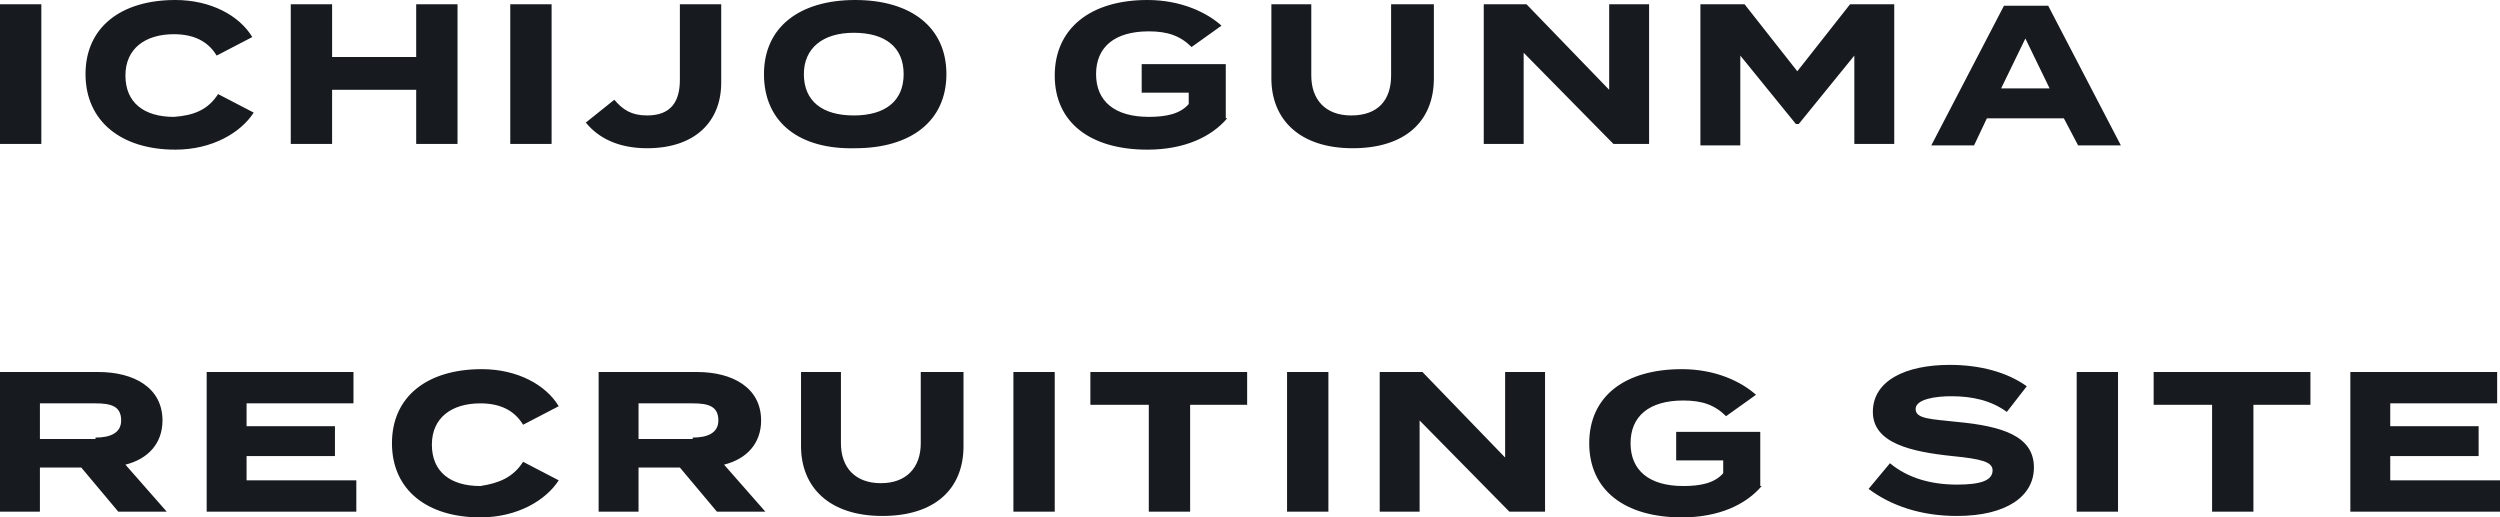 <?xml version="1.0" encoding="UTF-8"?>
<svg id="_レイヤー_1" data-name="レイヤー_1" xmlns="http://www.w3.org/2000/svg" viewBox="0 0 175.4 36.3">
  <defs>
    <style>
      .cls-1 {
        fill: #171a1e;
      }
    </style>
  </defs>
  <path class="cls-1" d="M0,10.1V.3h2.9v9.8H0ZM15.3,6.6l2.5,1.3c-.9,1.4-2.9,2.6-5.5,2.6-3.8,0-6.3-2-6.3-5.3S8.5,0,12.3,0c2.5,0,4.5,1.1,5.4,2.6l-2.5,1.3c-.6-1-1.6-1.5-3-1.5-2,0-3.4,1-3.4,2.9s1.3,2.9,3.4,2.9c1.4-.1,2.4-.5,3.1-1.6ZM32.1.3v9.8h-2.9v-3.8h-5.9v3.8h-2.9V.3h2.9v3.7h5.9V.3h2.9ZM35.8,10.1V.3h2.9v9.8h-2.9ZM45.4,8.1c1.7,0,2.3-1,2.3-2.5V.3h2.9v5.5c0,2.7-1.8,4.6-5.2,4.6-2,0-3.4-.7-4.3-1.8l2-1.6c.6.7,1.2,1.1,2.3,1.1ZM53.6,5.2c0-3.3,2.5-5.2,6.4-5.2s6.4,1.9,6.4,5.2-2.5,5.2-6.4,5.2c-3.9.1-6.4-1.8-6.4-5.2ZM63.4,5.2c0-1.9-1.3-2.9-3.5-2.9s-3.5,1.1-3.5,2.9c0,1.9,1.3,2.9,3.5,2.9s3.5-1,3.5-2.9ZM86.1,8.3c-1.1,1.3-3,2.2-5.6,2.2-4,0-6.5-1.9-6.5-5.2s2.5-5.3,6.5-5.3c2.4,0,4.2.9,5.2,1.8l-2.1,1.5c-.8-.8-1.7-1.1-3-1.1-2.4,0-3.7,1.1-3.7,3s1.3,3,3.7,3c1.2,0,2.2-.2,2.8-.9v-.8h-3.3v-2h5.9v3.8h.1ZM100.6.3v5.2c0,3-2,4.9-5.7,4.9s-5.7-2-5.7-4.9V.3h2.8v5c0,1.7,1,2.8,2.8,2.8,1.9,0,2.8-1.1,2.8-2.8V.3s3,0,3,0ZM115.7.3v9.8h-2.5l-6.3-6.4v6.4h-2.8V.3h3l5.8,6V.3s2.8,0,2.8,0ZM132.9.3v9.8h-2.8V3.9l-3.9,4.8h-.2l-3.9-4.8v6.3h-2.8V.3h3.1l3.7,4.7,3.7-4.7s3.1,0,3.1,0ZM144.8,8.3h-5.4l-.9,1.9h-3l5.1-9.8h3.1l5.1,9.8h-3l-1-1.9h0ZM143.8,6.2l-1.7-3.5-1.7,3.5h3.4ZM8.3,35.9l-2.6-3.1h-2.9v3.1H0v-9.8h6.9c2.5,0,4.5,1.1,4.5,3.4,0,1.6-1,2.7-2.6,3.1l2.9,3.3h-3.4ZM6.7,30.7c1,0,1.8-.3,1.8-1.2,0-1-.7-1.2-1.8-1.2h-3.9v2.5h3.9v-.1ZM25,33.7v2.2h-10.5v-9.8h10.3v2.2h-7.5v1.6h6.2v2.1h-6.2v1.7h7.7ZM36.7,32.4l2.5,1.3c-.9,1.4-2.9,2.6-5.5,2.6-3.7,0-6.2-1.9-6.2-5.2s2.5-5.2,6.3-5.2c2.5,0,4.5,1.1,5.4,2.6l-2.5,1.3c-.6-1-1.6-1.5-3-1.5-2,0-3.4,1-3.4,2.9s1.3,2.9,3.4,2.9c1.3-.2,2.3-.6,3-1.7ZM50.3,35.9l-2.6-3.1h-2.9v3.1h-2.8v-9.8h6.9c2.5,0,4.5,1.1,4.5,3.4,0,1.6-1,2.7-2.6,3.1l2.9,3.3h-3.4ZM48.6,30.7c1,0,1.8-.3,1.8-1.2,0-1-.7-1.2-1.8-1.2h-3.8v2.5h3.8v-.1ZM67.6,26.1v5.2c0,3-2,4.9-5.7,4.9s-5.7-2-5.7-4.9v-5.2h2.8v5c0,1.7,1,2.8,2.8,2.8s2.8-1.1,2.8-2.8v-5s3,0,3,0ZM71.1,35.9v-9.8h2.9v9.8h-2.9ZM87.6,28.4h-4.1v7.5h-2.9v-7.5h-4.1v-2.3h11v2.3h.1ZM90.3,35.9v-9.8h2.9v9.8h-2.9ZM108.4,26.1v9.8h-2.5l-6.3-6.4v6.4h-2.8v-9.8h3l5.8,6v-6s2.8,0,2.8,0ZM123.6,34.1c-1.1,1.3-3,2.2-5.6,2.2-4,0-6.5-1.9-6.5-5.2s2.5-5.2,6.5-5.2c2.4,0,4.2.9,5.2,1.8l-2.1,1.5c-.8-.8-1.7-1.1-3-1.1-2.4,0-3.7,1.1-3.7,3s1.3,3,3.7,3c1.2,0,2.2-.2,2.8-.9v-.9h-3.3v-2h5.9v3.8h.1ZM142.7,32.8c0,2-1.9,3.4-5.4,3.4-2.5,0-4.6-.7-6.2-1.9l1.5-1.8c1.2,1,2.8,1.5,4.7,1.5,1.7,0,2.5-.3,2.5-1,0-.6-.8-.8-2.8-1-2.9-.3-5.6-.9-5.6-3.1s2.3-3.3,5.4-3.3c2.1,0,4,.5,5.4,1.5l-1.4,1.8c-1.1-.8-2.4-1.1-3.9-1.1-1.1,0-2.5.2-2.5.9s1.1.7,2.9.9c3.2.3,5.4,1,5.4,3.2h0ZM145.7,35.9v-9.8h2.9v9.8h-2.9ZM162.2,28.4h-4.1v7.5h-2.9v-7.5h-4.1v-2.3h11v2.3h.1ZM175.4,33.7v2.2h-10.5v-9.8h10.3v2.2h-7.5v1.6h6.2v2.1h-6.2v1.7h7.7Z"/>
</svg>